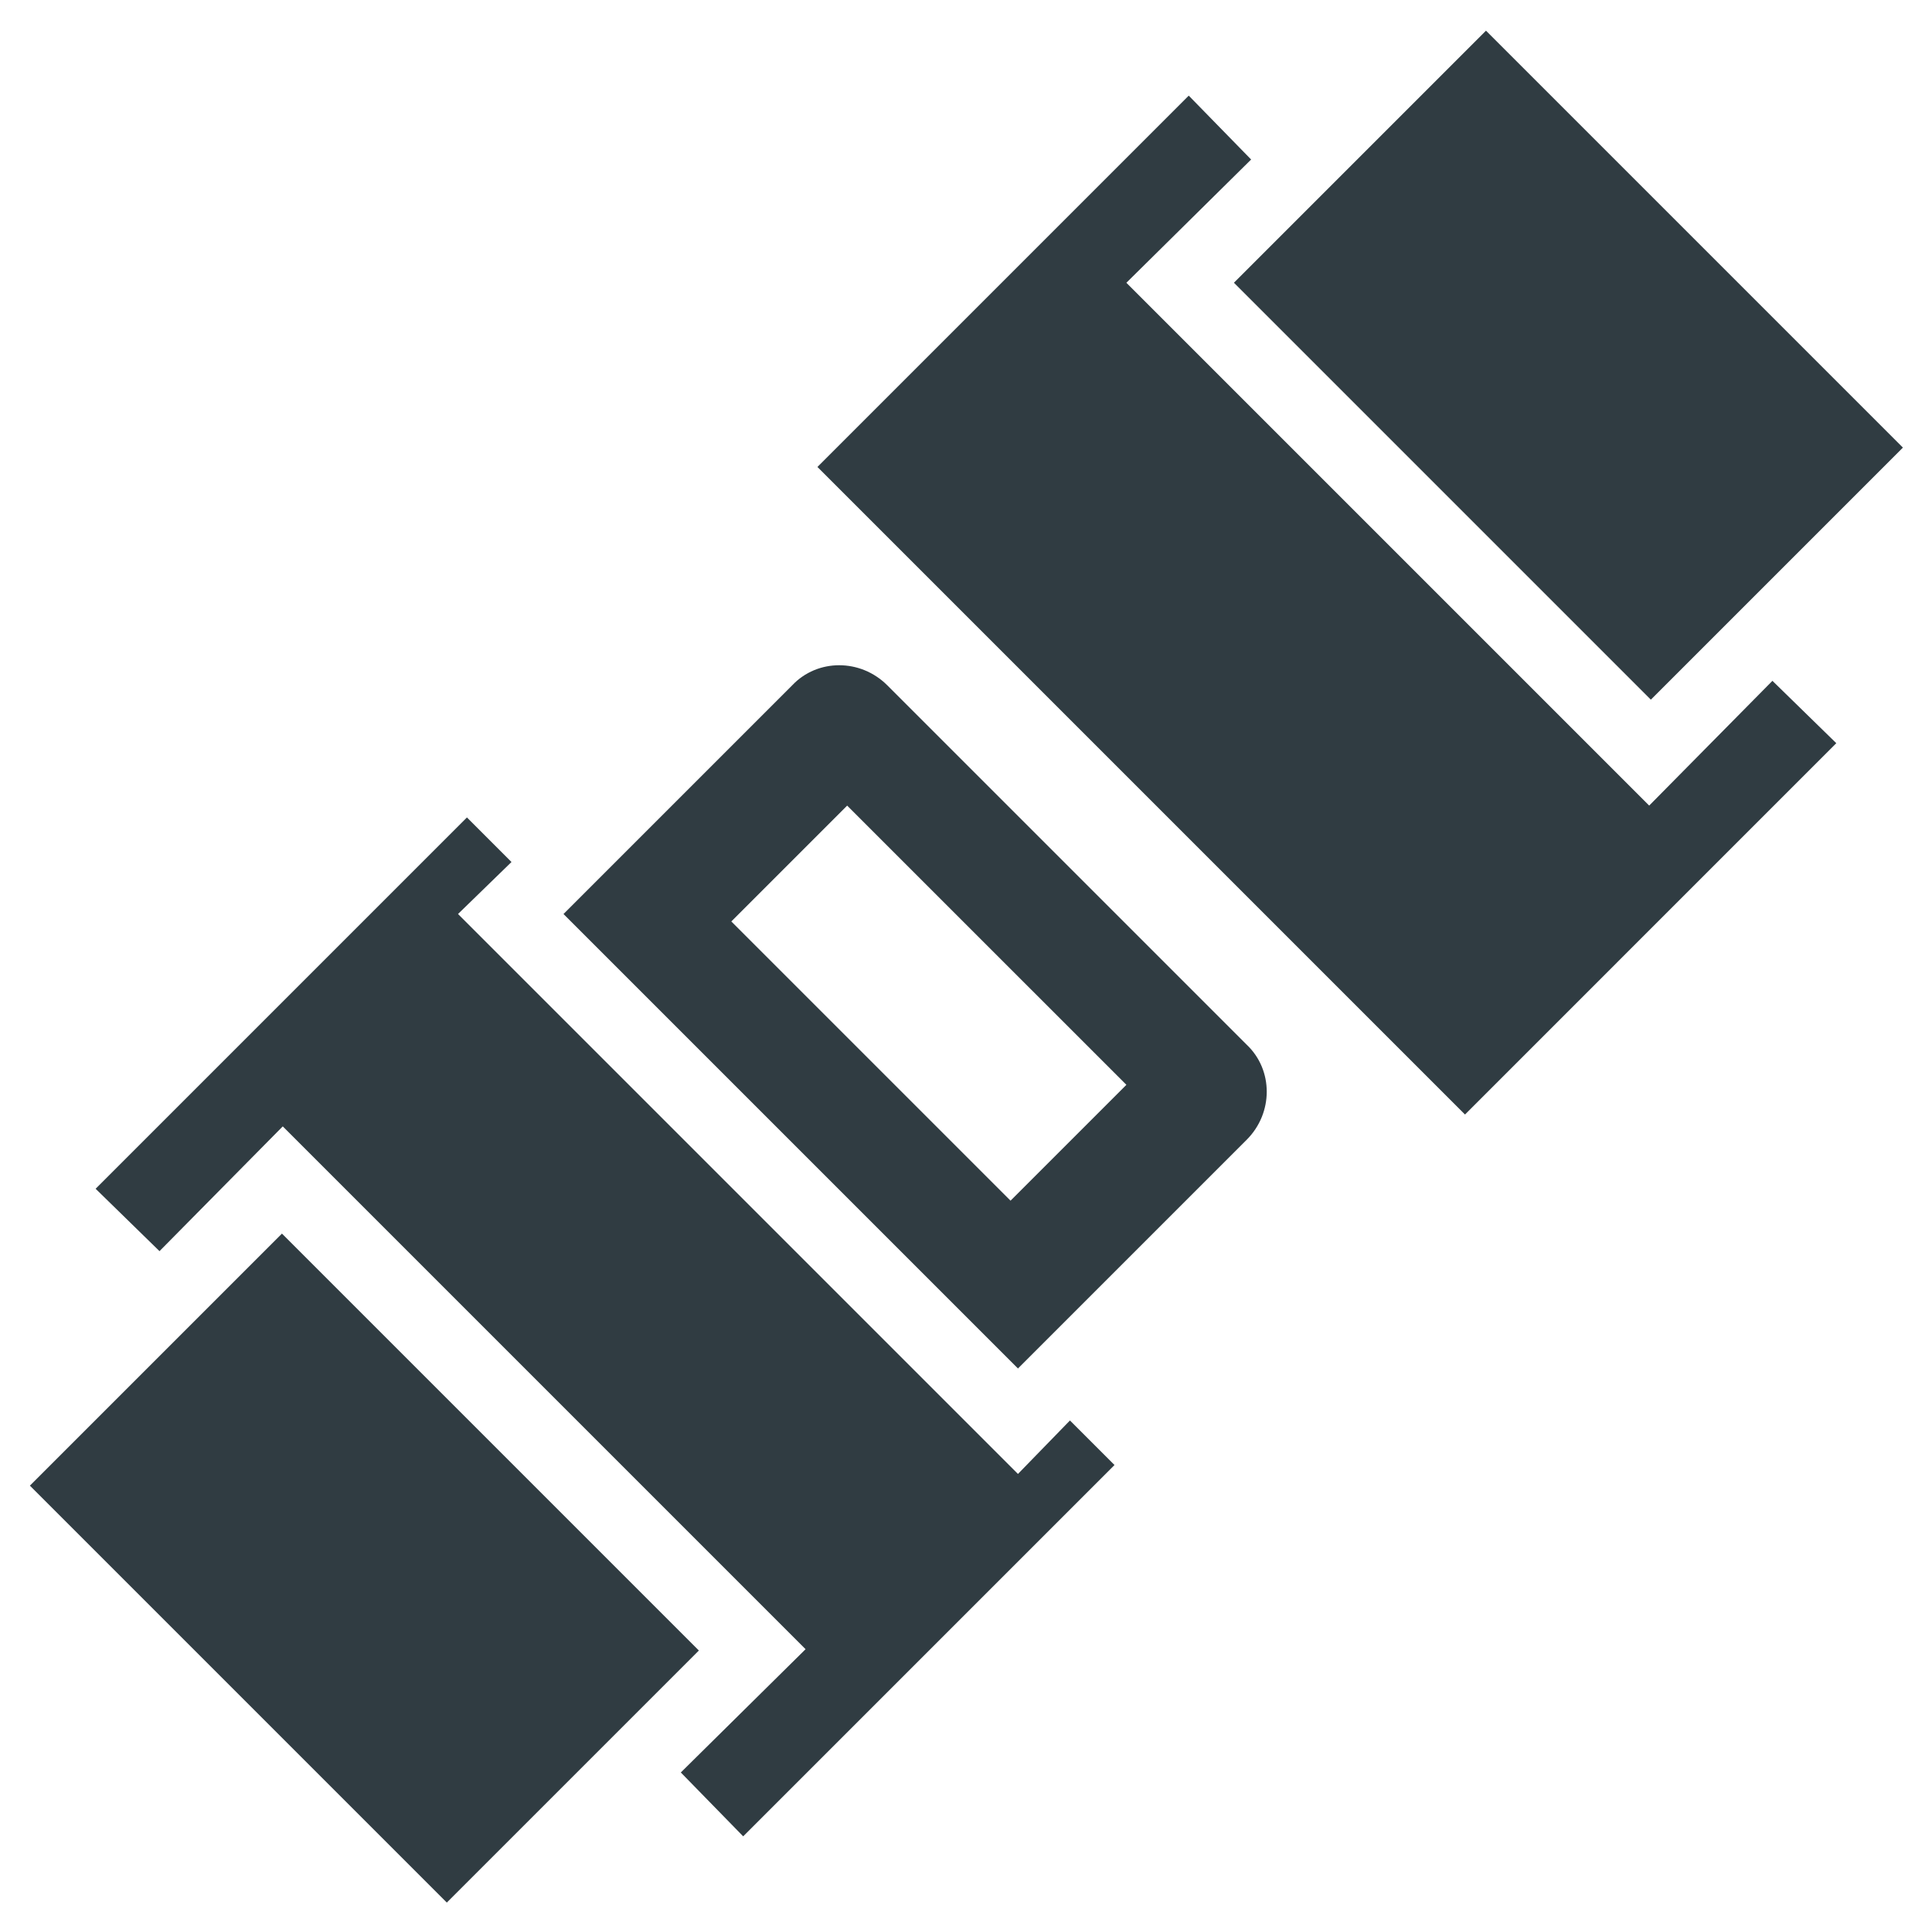 <?xml version="1.0" encoding="UTF-8"?>
<!-- Uploaded to: ICON Repo, www.svgrepo.com, Generator: ICON Repo Mixer Tools -->
<svg width="800px" height="800px" version="1.1" viewBox="144 144 512 512" xmlns="http://www.w3.org/2000/svg">
 <g fill="#303c42">
  <path d="m537.8 152.13 110.49 110.49-66.797 66.797-110.49-110.49z"/>
  <path d="m474.39 420.86-95.254-95.25c-7.086-7.086-18.5-7.086-25.191 0l-60.613 60.613 120.44 120.44 60.613-60.613c7.086-7.086 7.086-18.5 0.004-25.191zm-62.586 41.328-73.996-73.996 30.699-30.699 74 73.996z"/>
  <path d="m581.05 357.49-138.55-138.55 33.062-32.668-16.531-16.926-98.402 98.402 171.61 171.61 98.398-98.402-16.926-16.531z"/>
  <path d="m262.41 648.2-110.49-110.49 66.797-66.797 110.49 110.49z"/>
  <path d="m413.77 534.61-148.39-148.39 14.168-13.777-11.805-11.809-98.402 98.402 16.926 16.531 32.668-33.062 138.55 138.55-33.062 32.668 16.531 16.926 98.402-98.398-11.809-11.809z"/>
 </g>
</svg>
